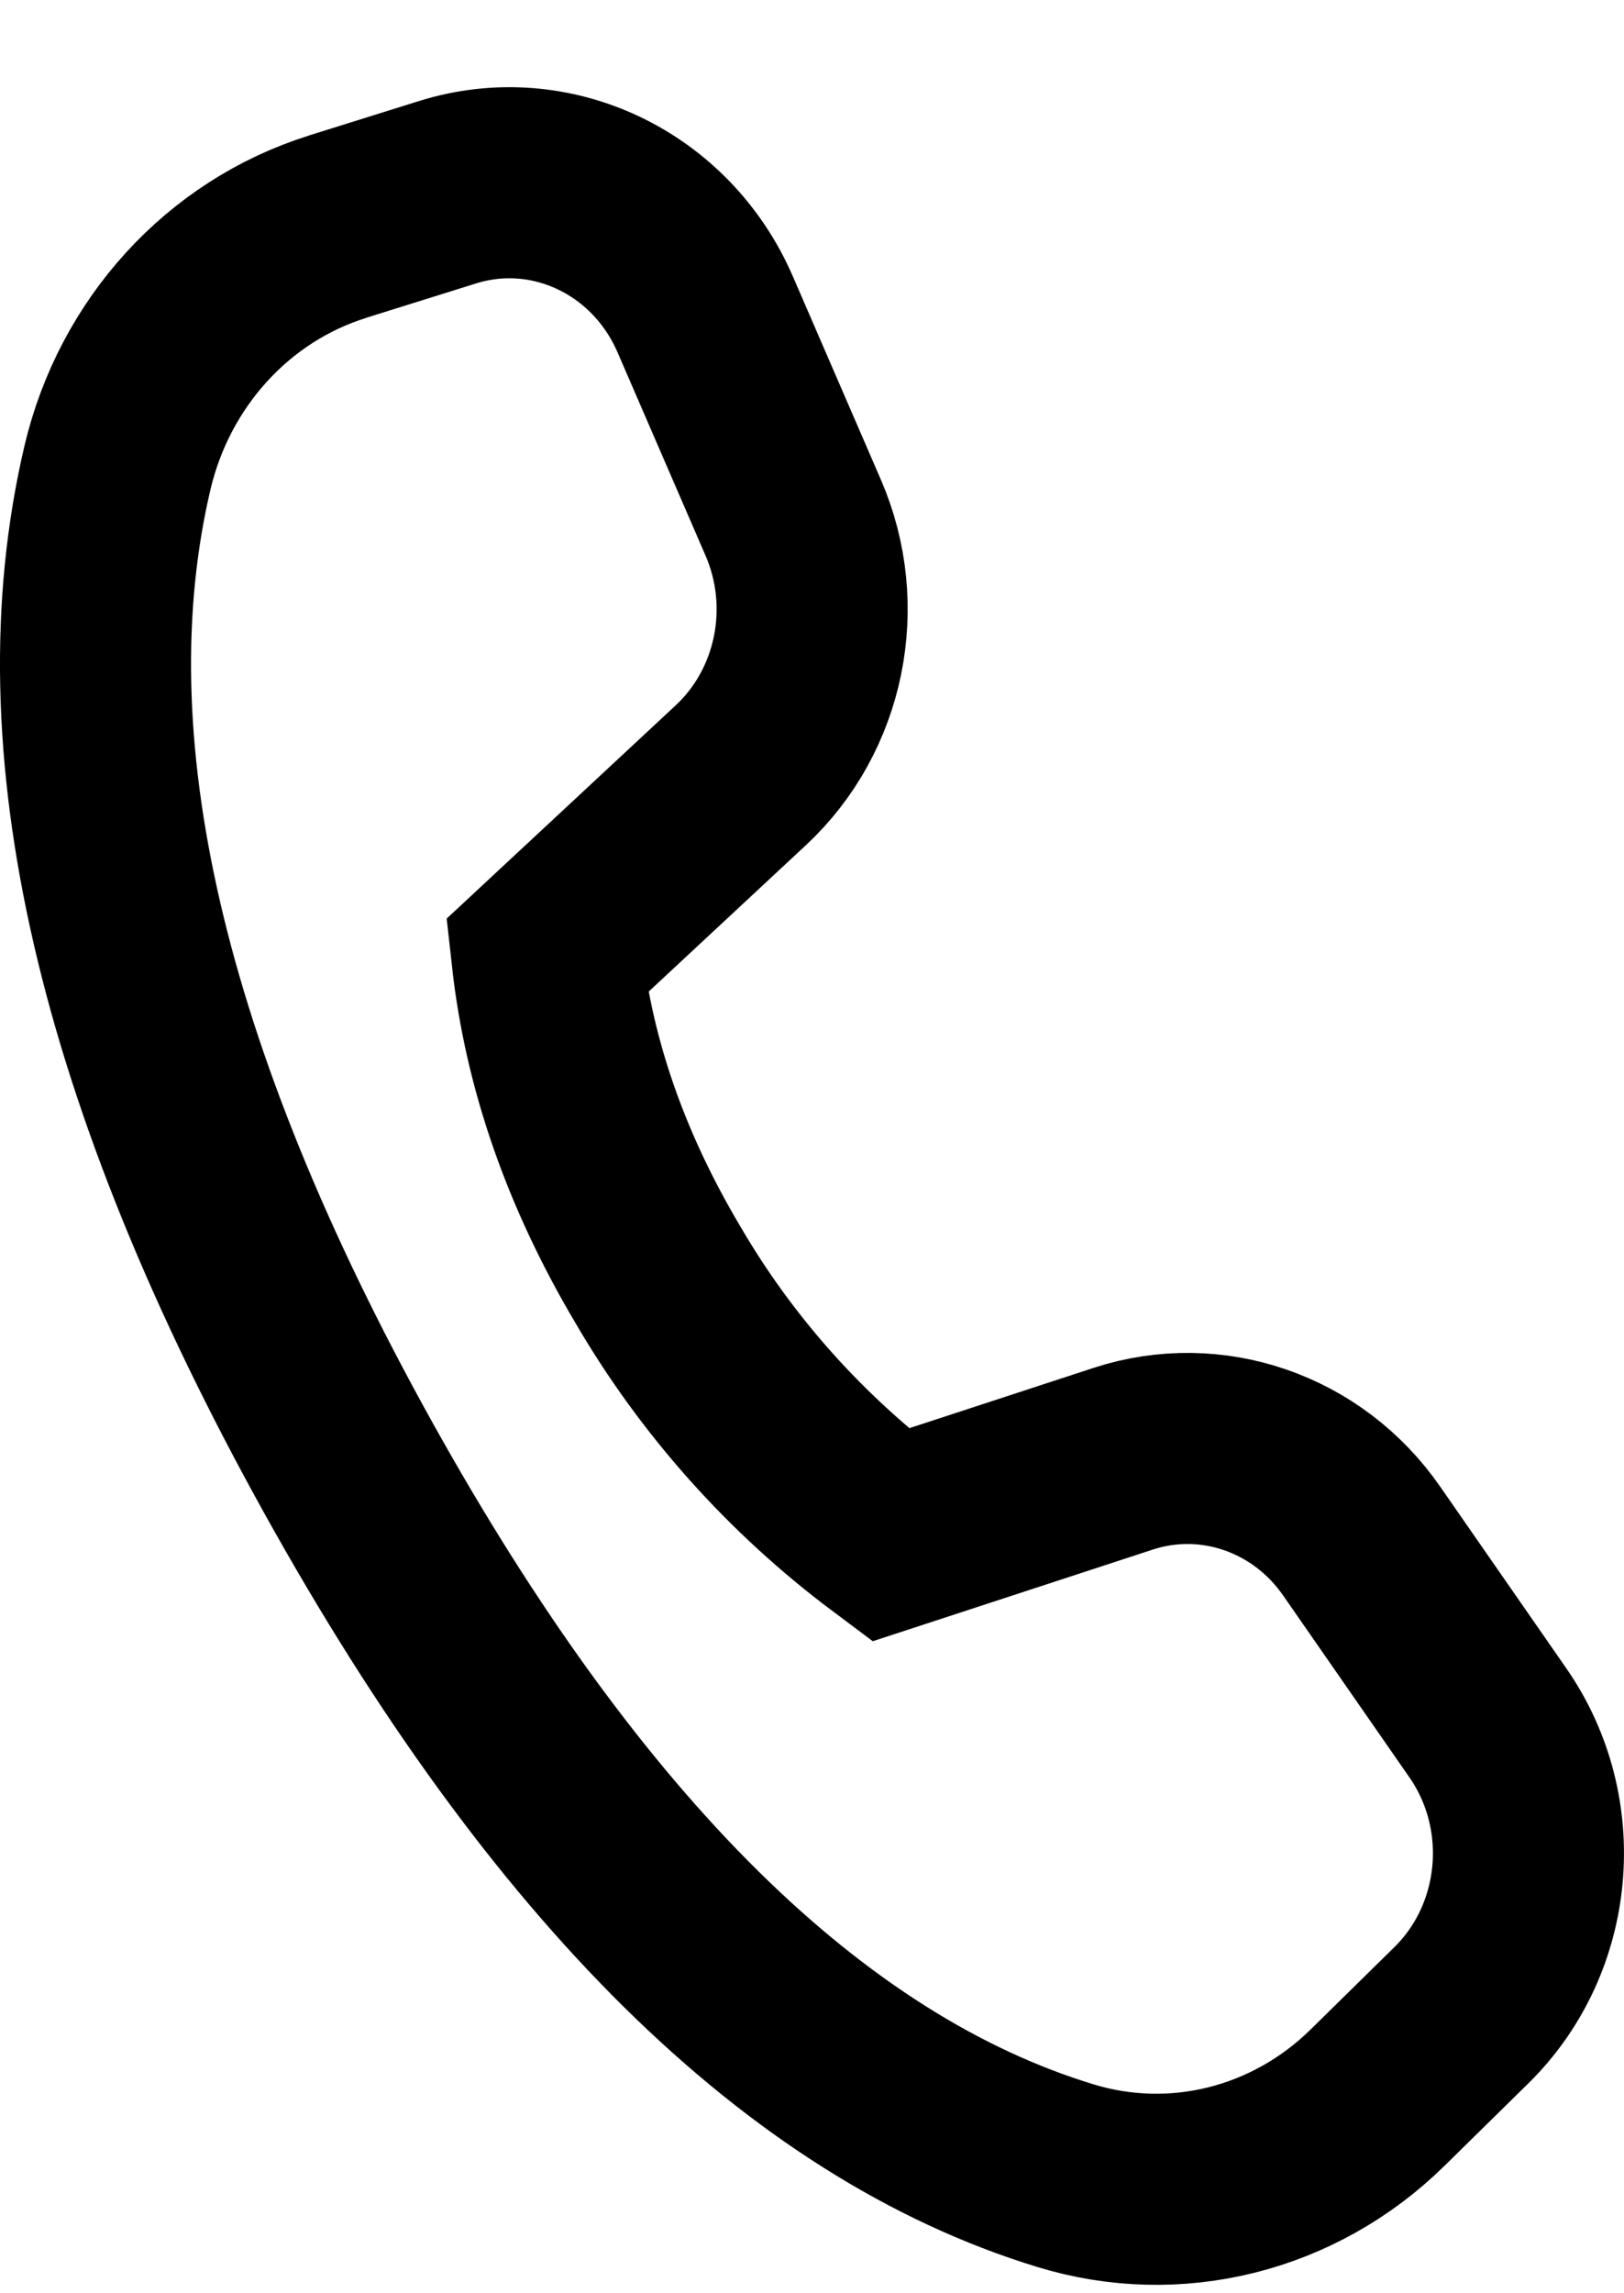 <?xml version="1.0" encoding="UTF-8"?> <svg xmlns="http://www.w3.org/2000/svg" width="17" height="24" viewBox="0 0 17 24" fill="none"><path d="M3.53 2.373L4.684 2.012C5.764 1.674 6.919 2.221 7.382 3.29L8.304 5.419C8.705 6.346 8.483 7.437 7.753 8.115L5.725 10.003C5.85 11.133 6.237 12.245 6.886 13.339C7.503 14.398 8.33 15.324 9.319 16.064L11.758 15.266C12.681 14.965 13.688 15.312 14.254 16.128L15.574 18.029C16.234 18.978 16.115 20.286 15.298 21.09L14.421 21.952C13.549 22.81 12.304 23.122 11.152 22.769C8.431 21.938 5.93 19.469 3.648 15.364C1.363 11.252 0.557 7.762 1.229 4.897C1.512 3.692 2.388 2.731 3.533 2.373" stroke="black" stroke-width="2"></path></svg> 